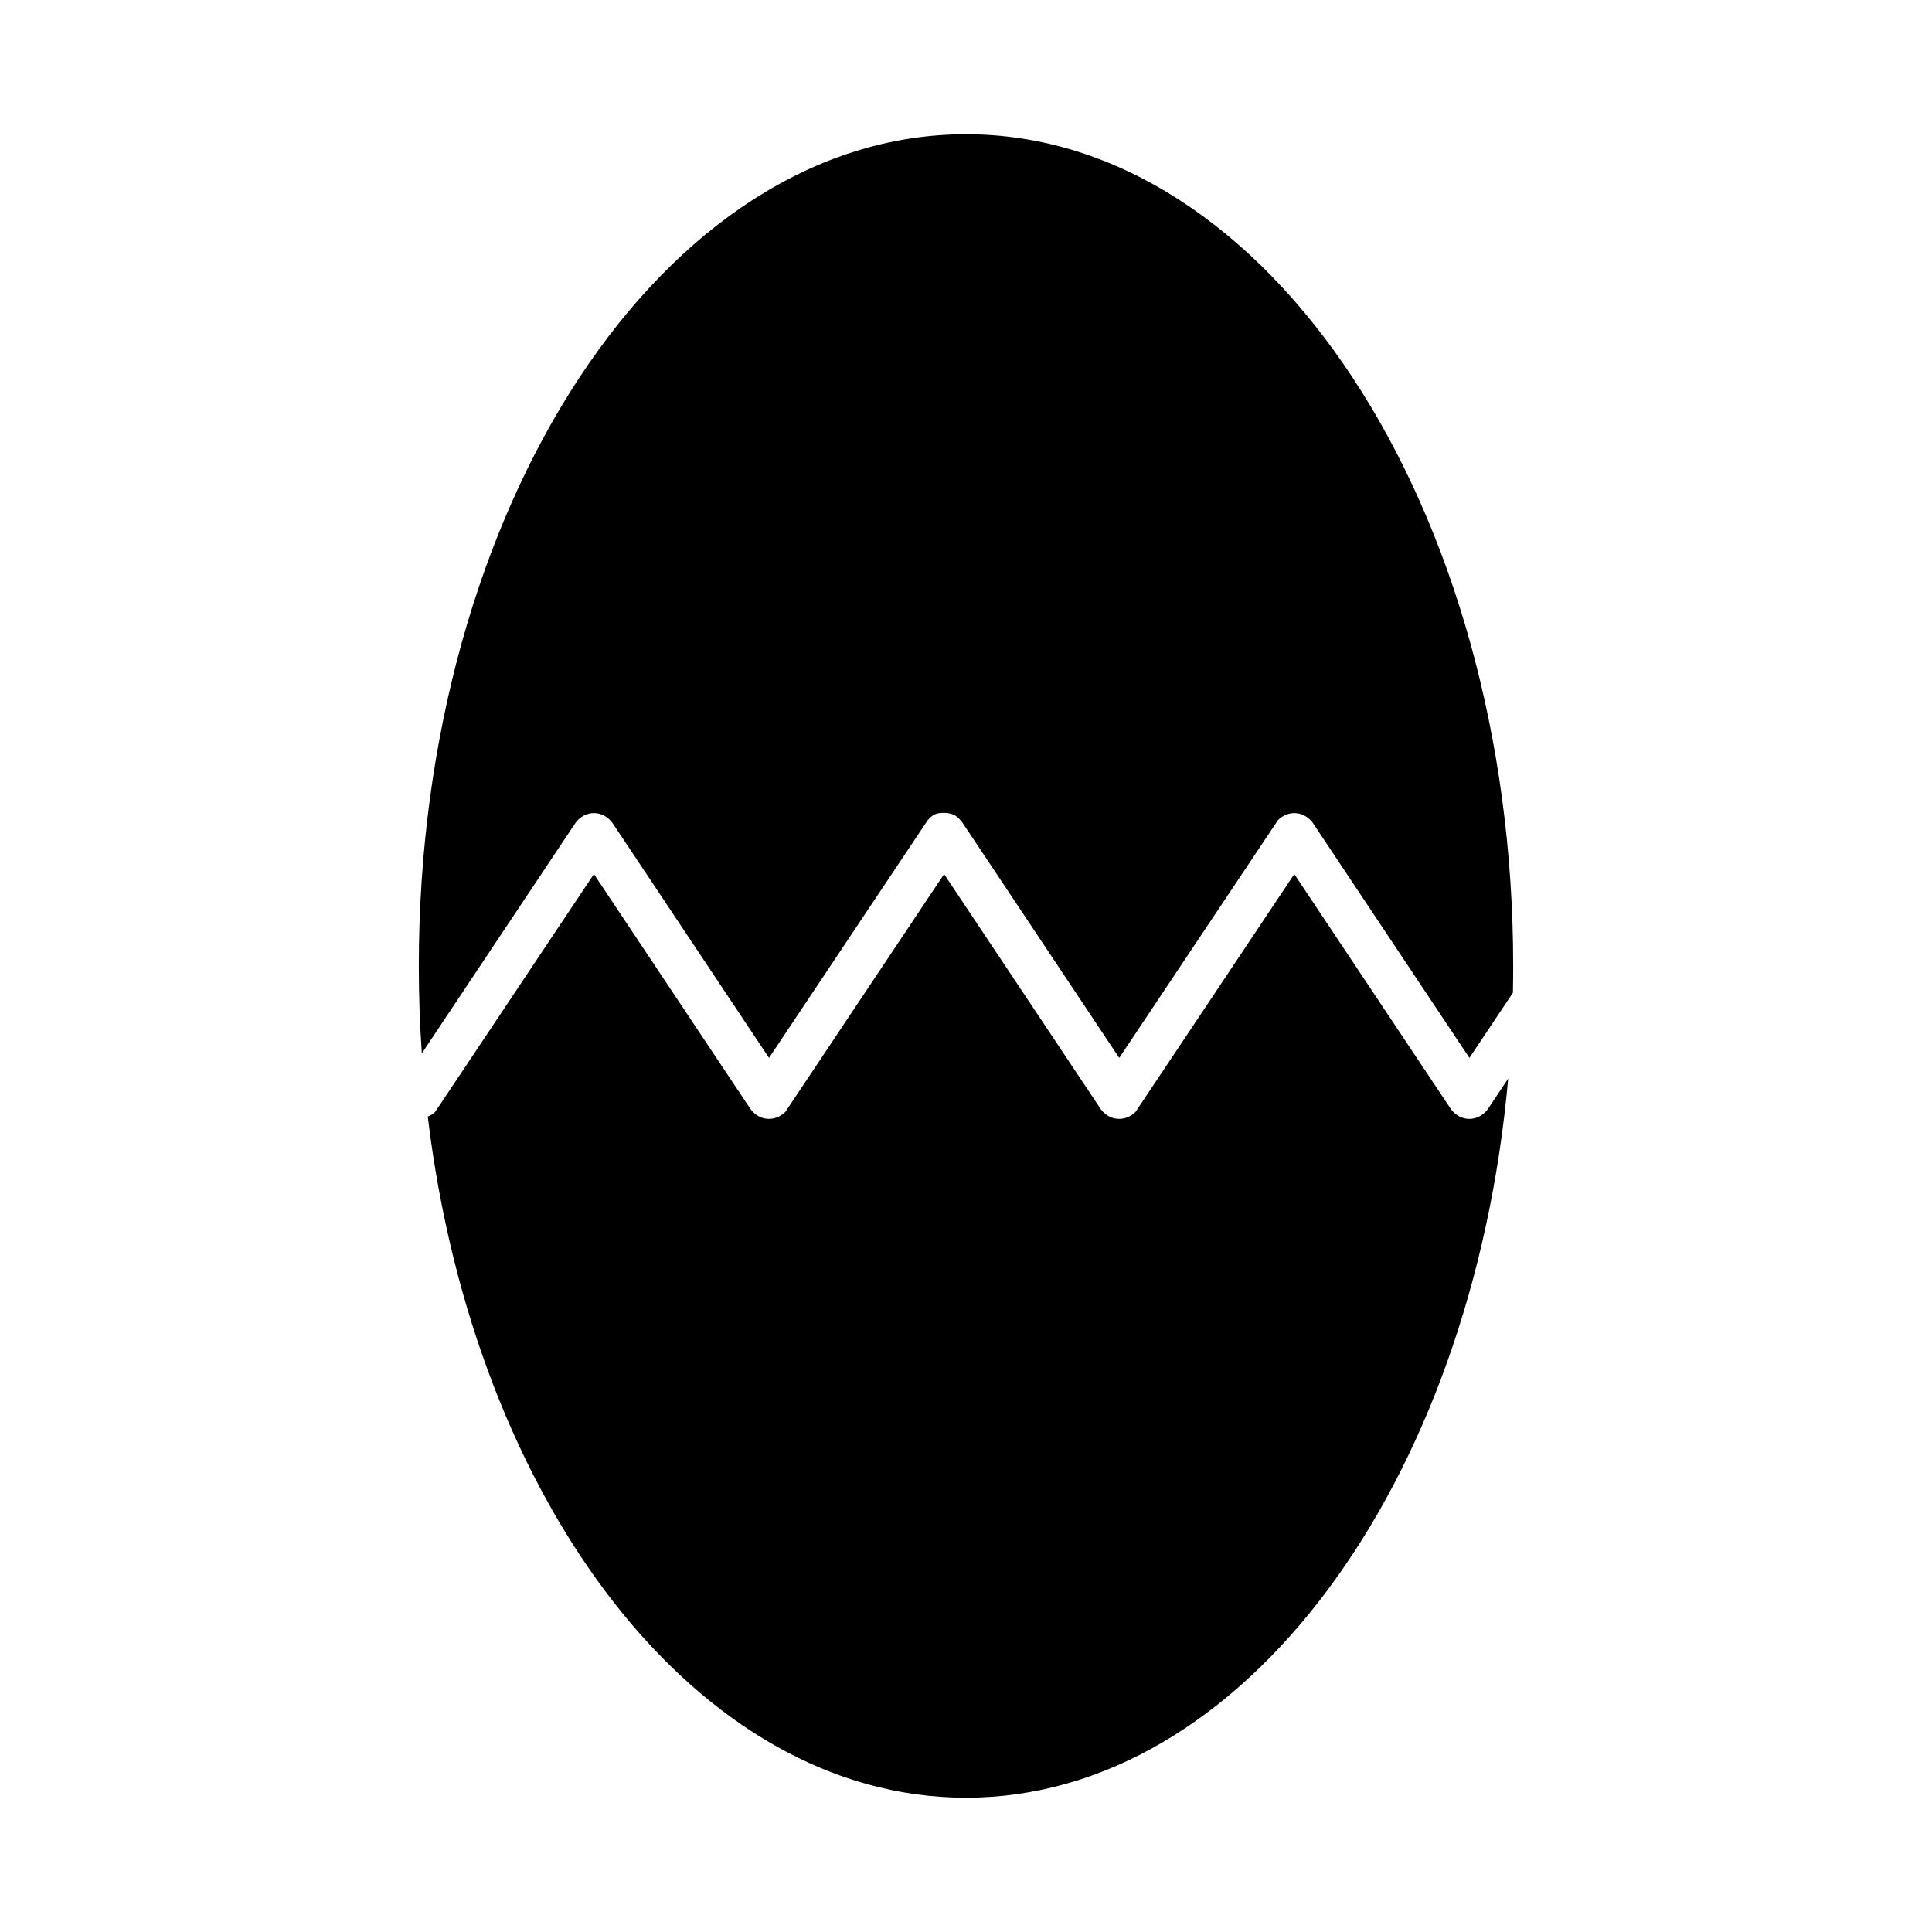 <?xml version="1.0" encoding="UTF-8"?>
<!-- Uploaded to: SVG Find, www.svgrepo.com, Generator: SVG Find Mixer Tools -->
<svg fill="#000000" width="800px" height="800px" version="1.1" viewBox="144 144 512 512" xmlns="http://www.w3.org/2000/svg">
 <path d="m257.37 439.89c0.684-0.242 1.348-0.645 1.945-1.219l42.082-63.023 41.57 62.371c2.371 3.062 6.391 3.336 9.156 0.645l42.074-63.016 41.578 62.371c2.371 3.062 6.391 3.336 9.156 0.645l42.074-63.016 41.57 62.371c2.598 3.352 7.094 3.312 9.652 0l5.457-8.188c-9.59 107.56-70.312 190.58-143.69 190.58-71.07 0-130.27-77.887-142.63-180.52zm-1.582-16.734c-0.527-7.613-0.797-15.344-0.797-23.16 0-121.65 64.977-220.42 145.01-220.42s145.01 98.762 145.01 220.42c0 2.371-0.023 4.731-0.07 7.086l-11.531 17.262-41.57-62.371c-2.371-3.062-6.391-3.336-9.156-0.645l-42.074 63.016-41.578-62.371c-1.652-2.141-2.543-2.211-4.016-2.527-3.426-0.234-3.969 0.746-5.141 1.883l-42.074 63.016-41.57-62.371c-2.598-3.352-7.094-3.312-9.652 0l-40.785 61.18z" fill-rule="evenodd"/>
</svg>